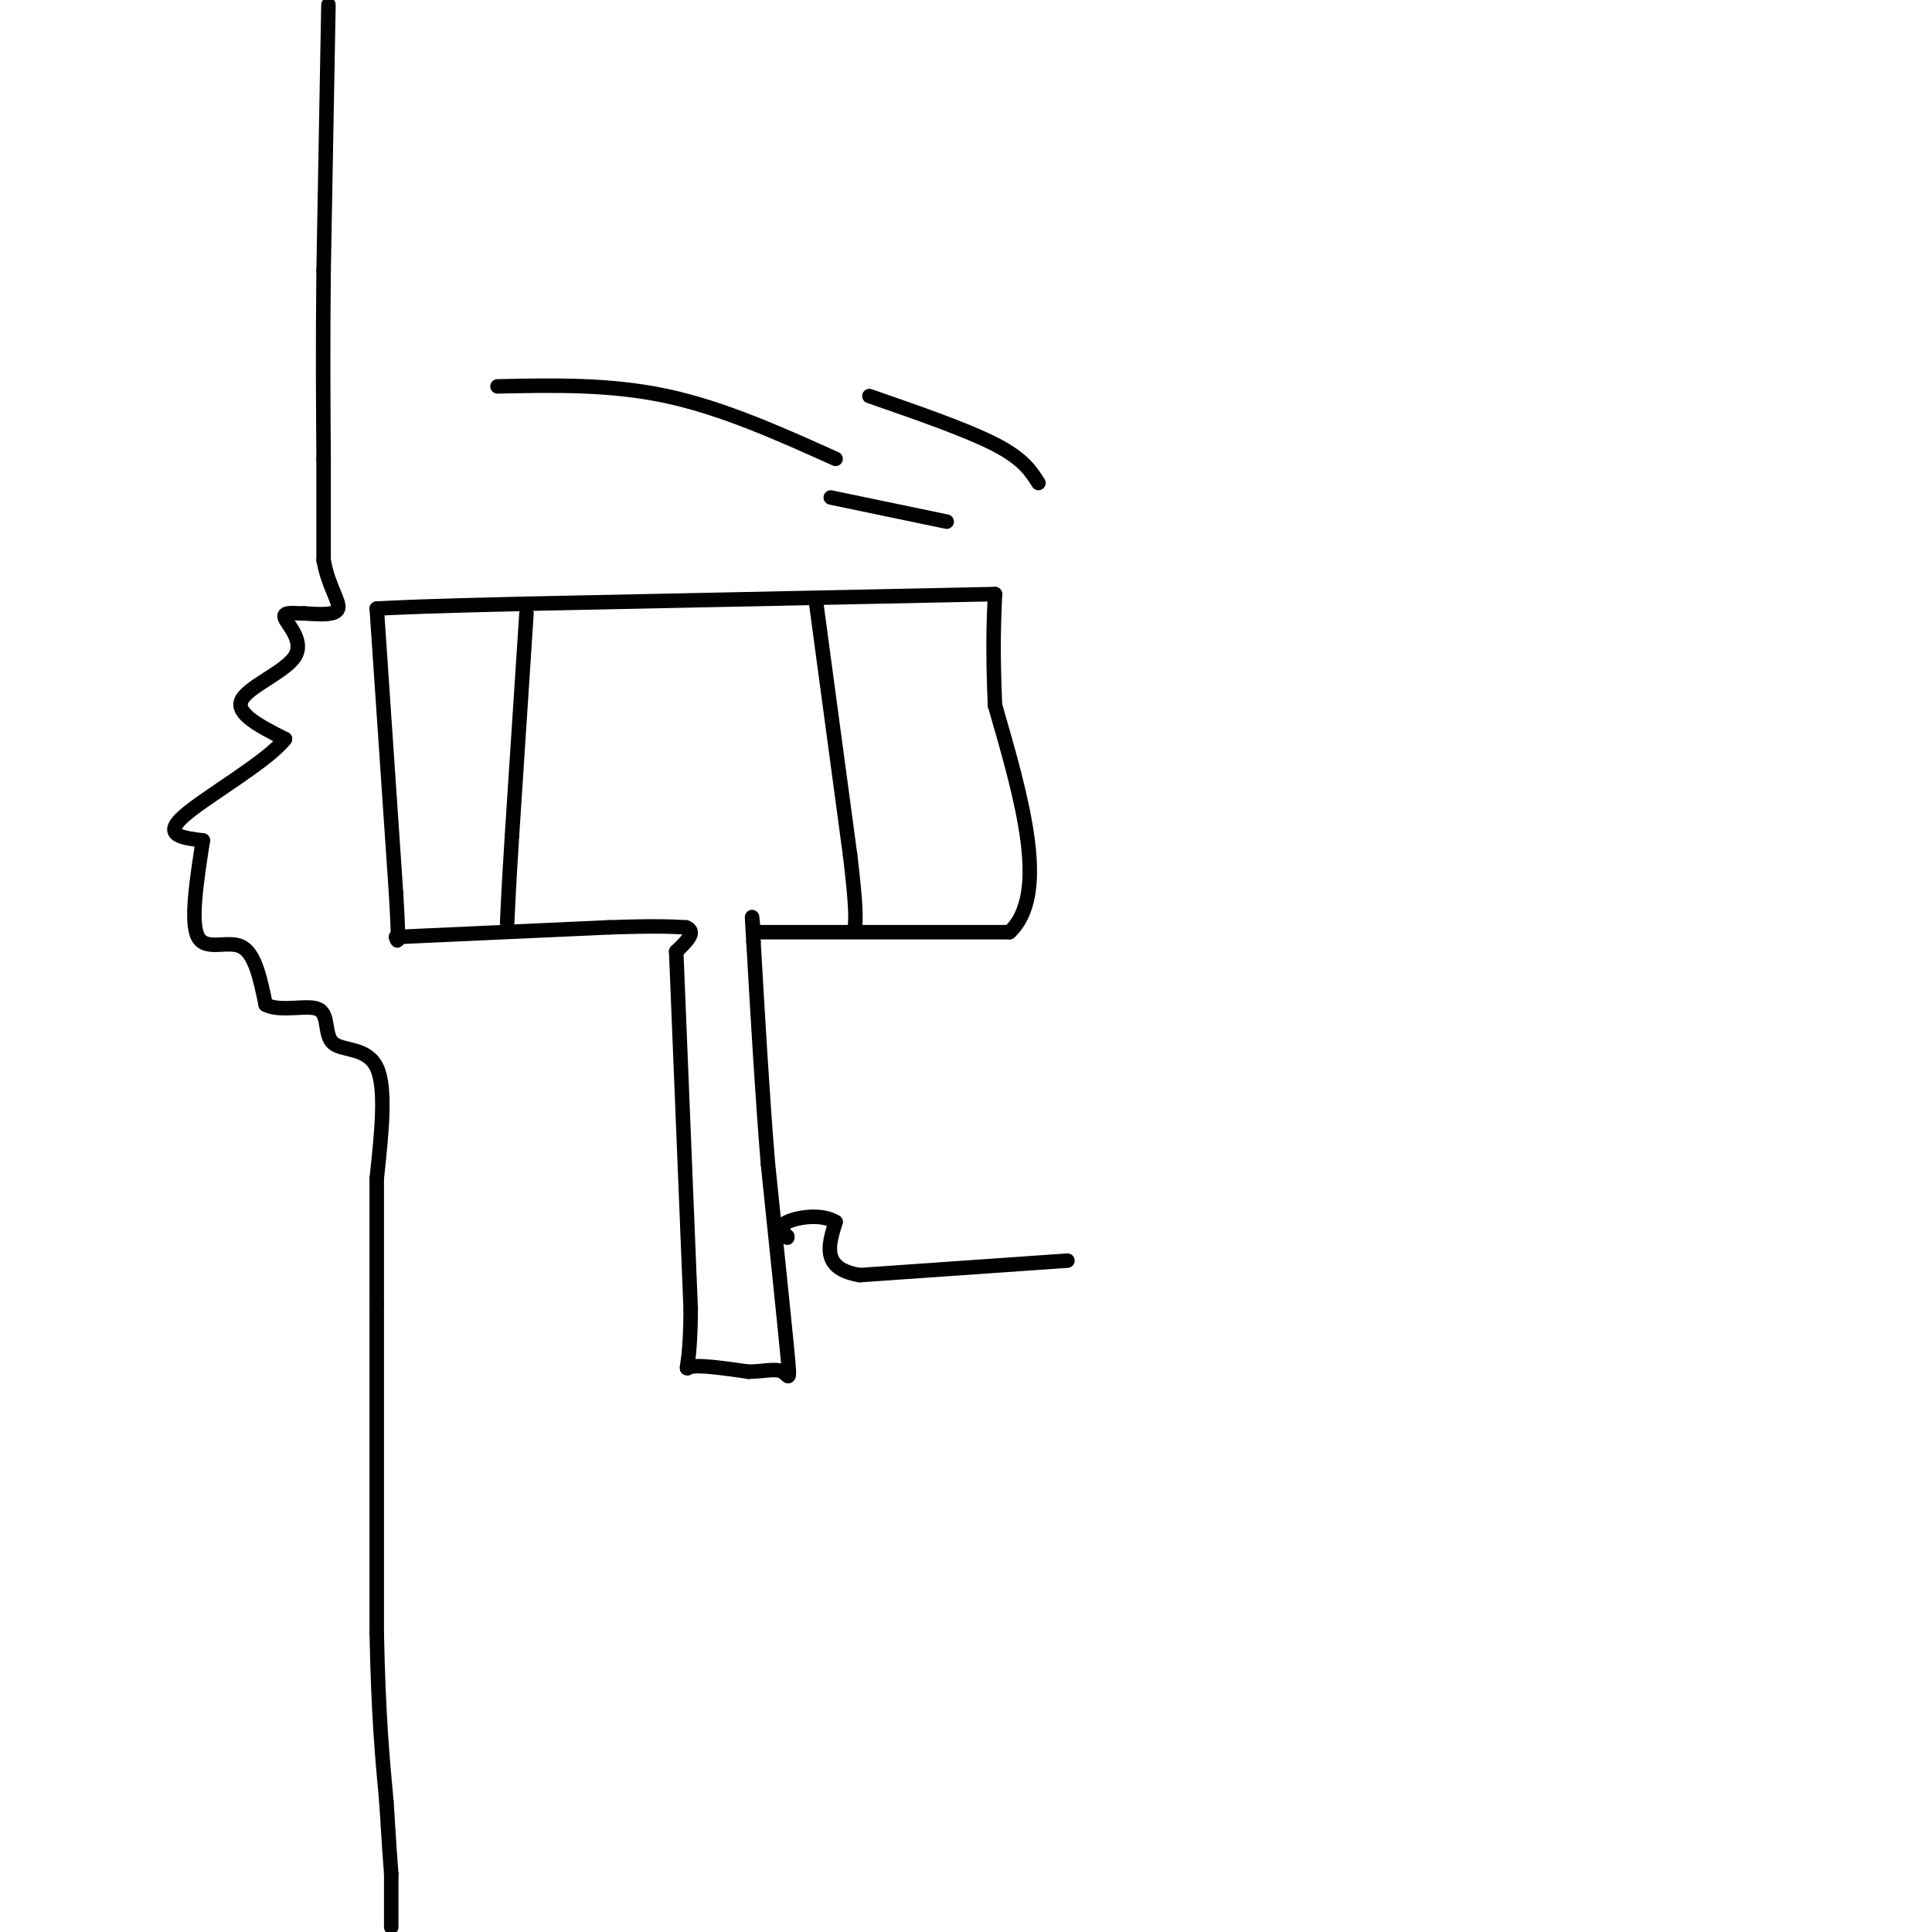 <svg viewBox='0 0 400 400' version='1.1' xmlns='http://www.w3.org/2000/svg' xmlns:xlink='http://www.w3.org/1999/xlink'><g fill='none' stroke='#000000' stroke-width='3' stroke-linecap='round' stroke-linejoin='round'><path d='M140,197c0.000,0.000 3.000,74.000 3,74'/><path d='M143,271c-0.067,14.133 -1.733,12.467 0,12c1.733,-0.467 6.867,0.267 12,1'/><path d='M155,284c3.333,-0.071 5.667,-0.750 7,0c1.333,0.750 1.667,2.929 1,-4c-0.667,-6.929 -2.333,-22.964 -4,-39'/><path d='M159,241c-1.167,-14.167 -2.083,-30.083 -3,-46'/><path d='M156,195c-0.500,-8.000 -0.250,-5.000 0,-2'/><path d='M156,193c0.000,0.000 53.000,0.000 53,0'/><path d='M209,193c8.333,-7.833 2.667,-27.417 -3,-47'/><path d='M206,146c-0.500,-11.667 -0.250,-17.333 0,-23'/><path d='M206,123c0.000,0.000 -97.000,2.000 -97,2'/><path d='M109,125c-21.333,0.500 -26.167,0.750 -31,1'/><path d='M78,126c0.000,0.000 4.000,59.000 4,59'/><path d='M82,185c0.667,11.333 0.333,10.167 0,9'/><path d='M82,194c0.000,0.000 44.000,-2.000 44,-2'/><path d='M126,192c10.000,-0.333 13.000,-0.167 16,0'/><path d='M142,192c2.333,0.833 0.167,2.917 -2,5'/><path d='M109,127c0.000,0.000 -3.000,46.000 -3,46'/><path d='M106,173c-0.667,10.667 -0.833,14.333 -1,18'/><path d='M169,125c0.000,0.000 7.000,52.000 7,52'/><path d='M176,177c1.333,11.167 1.167,13.083 1,15'/><path d='M68,1c0.000,0.000 -1.000,55.000 -1,55'/><path d='M67,56c-0.167,15.667 -0.083,27.333 0,39'/><path d='M67,95c0.000,0.000 0.000,21.000 0,21'/><path d='M67,116c0.978,5.444 3.422,8.556 3,10c-0.422,1.444 -3.711,1.222 -7,1'/><path d='M63,127c-2.314,0.014 -4.600,-0.450 -4,1c0.600,1.450 4.085,4.813 2,8c-2.085,3.187 -9.738,6.196 -11,9c-1.262,2.804 3.869,5.402 9,8'/><path d='M59,153c-3.444,4.578 -16.556,12.022 -21,16c-4.444,3.978 -0.222,4.489 4,5'/><path d='M42,174c-1.311,8.489 -2.622,16.978 -1,20c1.622,3.022 6.178,0.578 9,2c2.822,1.422 3.911,6.711 5,12'/><path d='M55,208c3.226,1.665 8.793,-0.172 11,1c2.207,1.172 1.056,5.354 3,7c1.944,1.646 6.984,0.756 9,5c2.016,4.244 1.008,13.622 0,23'/><path d='M78,244c0.000,8.167 0.000,17.083 0,26'/><path d='M78,270c0.000,0.000 0.000,68.000 0,68'/><path d='M78,338c0.333,17.167 1.167,26.083 2,35'/><path d='M80,373c0.500,8.333 0.750,11.667 1,15'/><path d='M81,388c0.000,0.000 0.000,11.000 0,11'/><path d='M173,95c-11.667,-5.250 -23.333,-10.500 -35,-13c-11.667,-2.500 -23.333,-2.250 -35,-2'/><path d='M196,108c0.000,0.000 -24.000,-5.000 -24,-5'/><path d='M215,100c-1.583,-2.500 -3.167,-5.000 -9,-8c-5.833,-3.000 -15.917,-6.500 -26,-10'/><path d='M221,261c0.000,0.000 -43.000,3.000 -43,3'/><path d='M178,264c-8.000,-1.333 -6.500,-6.167 -5,-11'/><path d='M173,253c-3.000,-1.844 -8.000,-0.956 -10,0c-2.000,0.956 -1.000,1.978 0,3'/><path d='M163,256c0.000,0.500 0.000,0.250 0,0'/></g>
</svg>